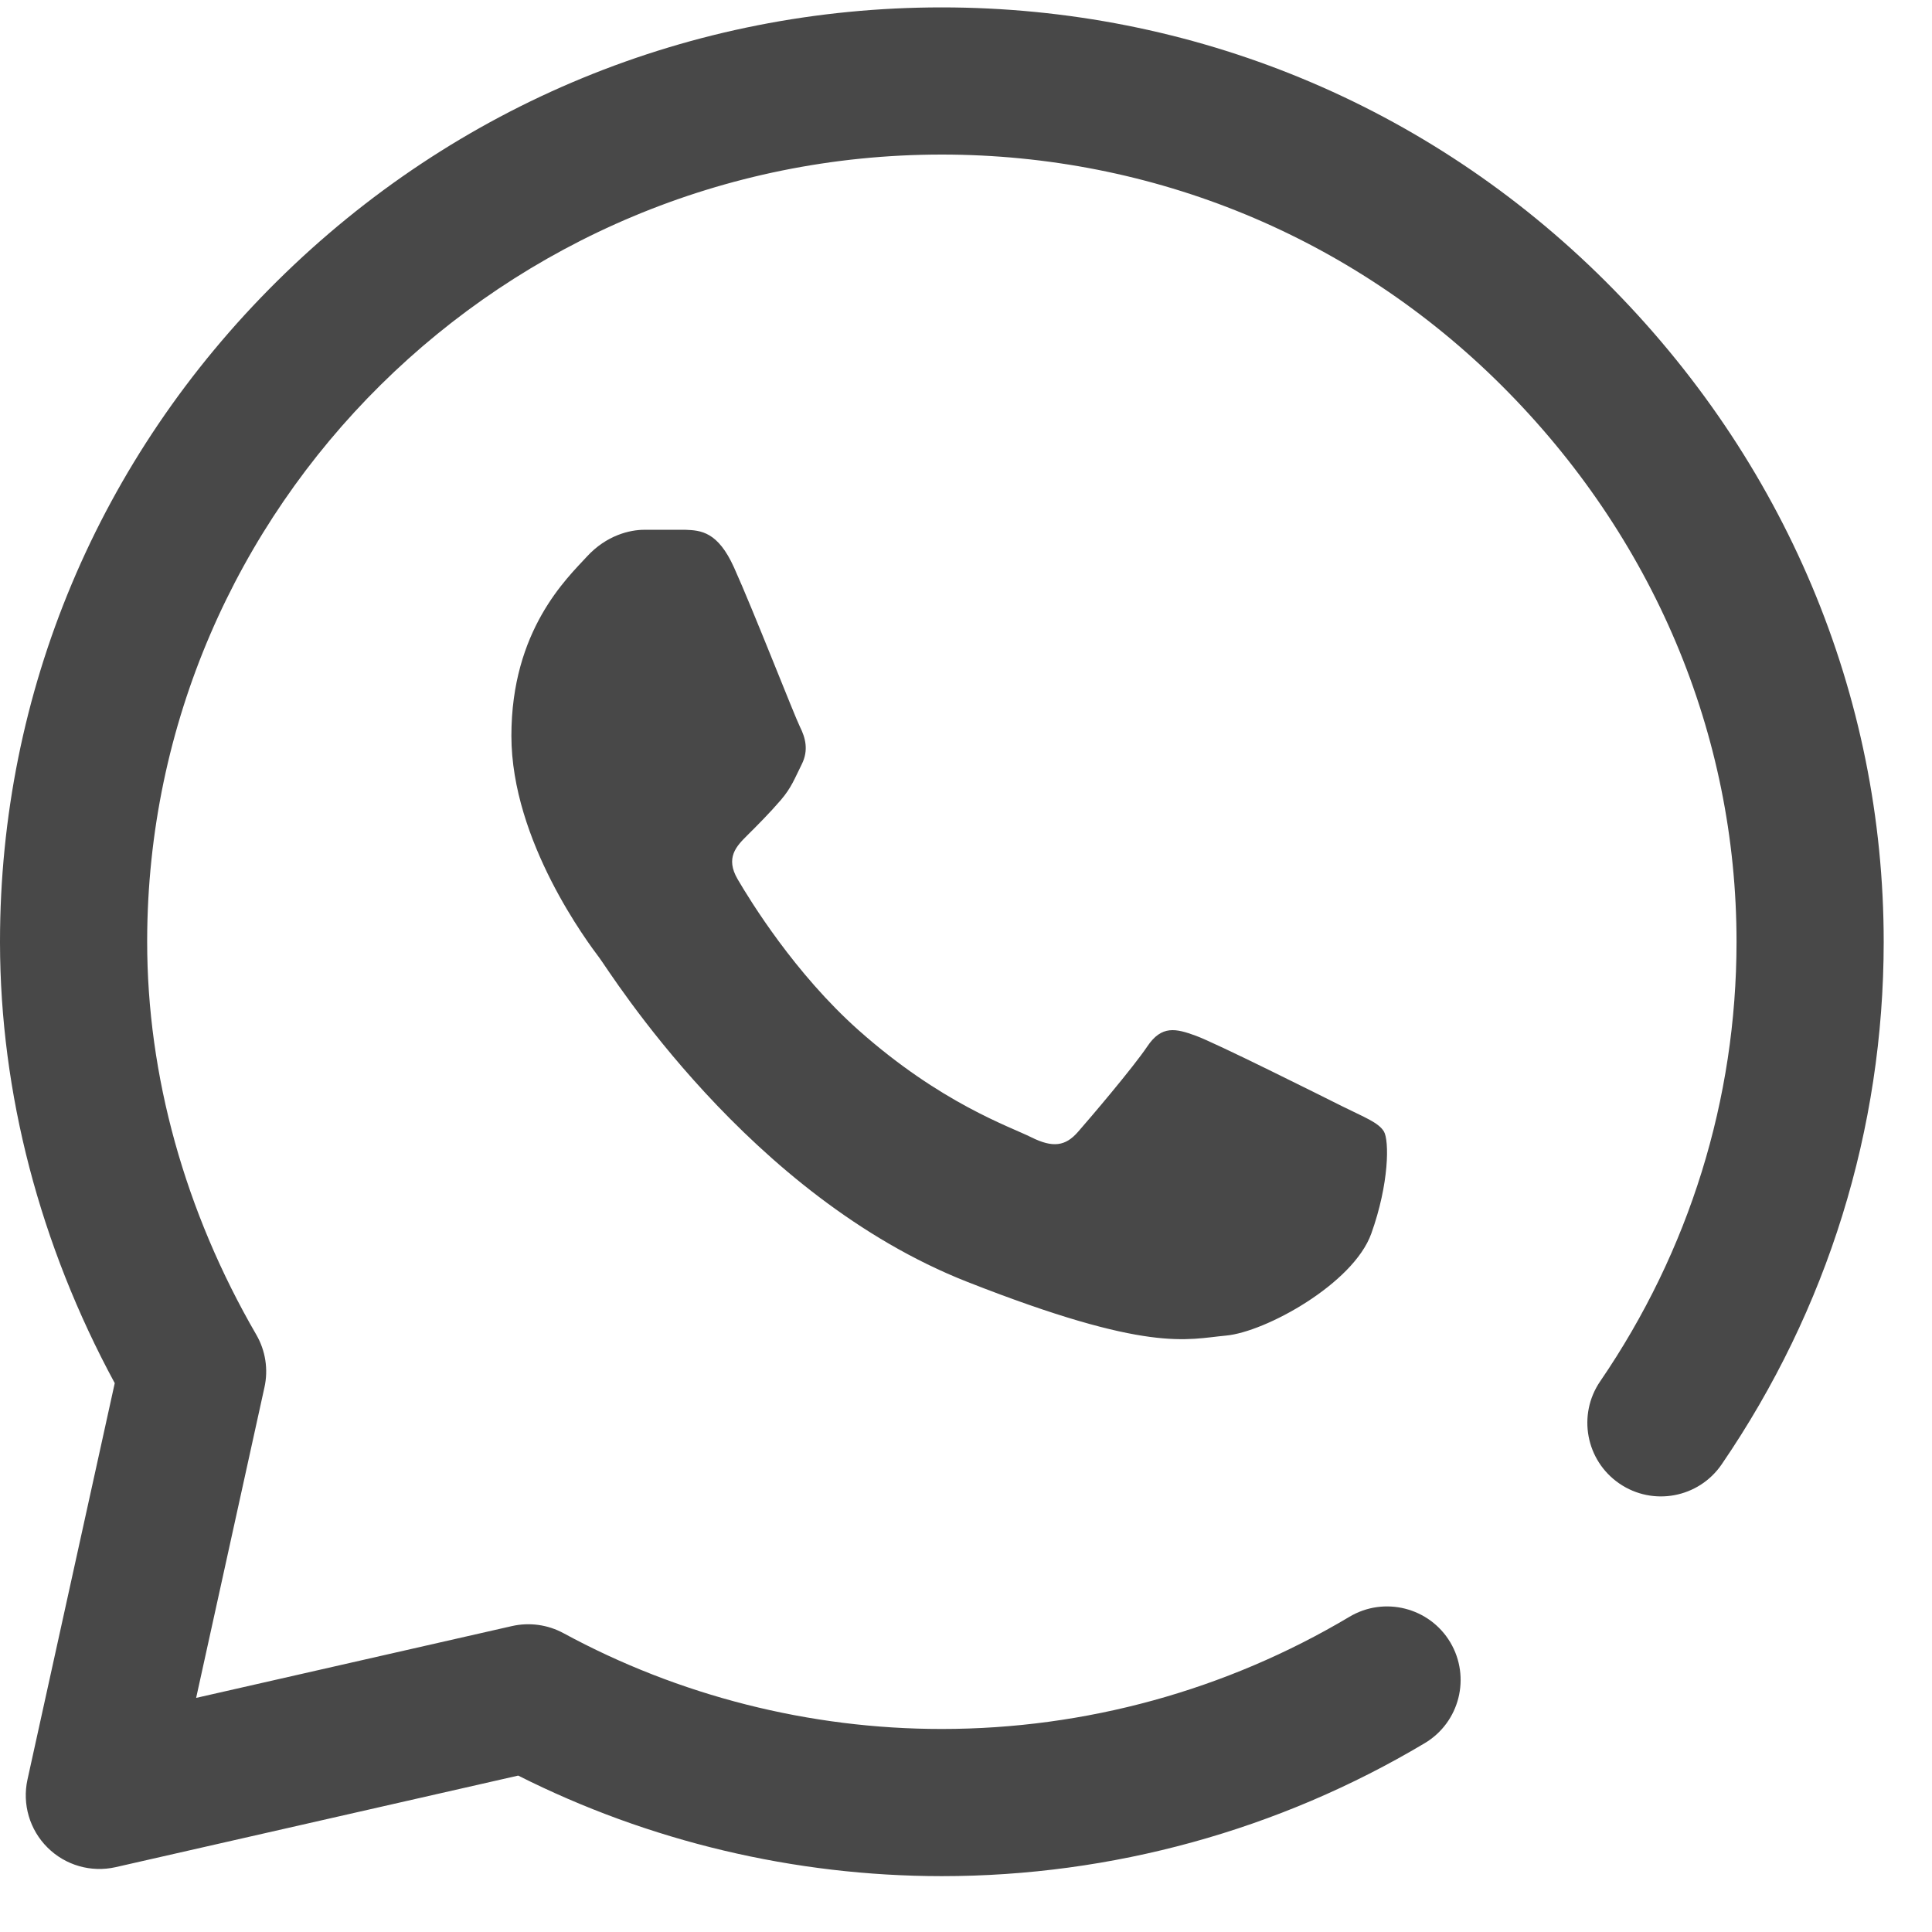 <svg xmlns="http://www.w3.org/2000/svg" width="23" height="23" viewBox="0 0 23 23" fill="none"><g clip-path="url(#clip0_39_1477)"><path d="M11.212 22.335H11.208C9.458 22.334 7.724 21.922 6.169 21.138L1.377 22.228C1.085 22.294 0.779 22.207 0.566 21.995C0.353 21.784 0.263 21.478 0.327 21.186L1.366 16.466C0.474 14.818 0.003 13.014 0 11.225C0 11.219 0 11.213 0 11.207C0.001 8.242 1.174 5.45 3.301 3.345C5.424 1.244 8.233 0.088 11.212 0.088C14.198 0.089 17.003 1.247 19.111 3.347C21.249 5.477 22.426 8.272 22.425 11.216C22.424 13.44 21.757 15.59 20.496 17.433C20.223 17.832 19.678 17.935 19.278 17.661C18.879 17.388 18.777 16.843 19.05 16.444C20.111 14.893 20.672 13.085 20.673 11.215C20.674 8.74 19.68 6.387 17.875 4.588C16.097 2.817 13.73 1.841 11.212 1.84C6.003 1.84 1.763 6.033 1.752 11.191C1.752 11.197 1.752 11.202 1.752 11.207C1.751 12.804 2.201 14.423 3.051 15.889C3.161 16.079 3.196 16.303 3.148 16.517L2.335 20.213L6.095 19.358C6.302 19.311 6.52 19.341 6.707 19.442C8.081 20.188 9.637 20.583 11.208 20.583H11.212C12.921 20.583 14.598 20.121 16.064 19.248C16.479 19 17.017 19.136 17.265 19.551C17.512 19.967 17.377 20.504 16.961 20.752C15.224 21.788 13.236 22.335 11.212 22.335H11.212ZM8.738 6.755C8.546 6.329 8.344 6.314 8.161 6.307H7.67C7.499 6.307 7.221 6.371 6.986 6.627C6.751 6.883 6.088 7.501 6.088 8.759C6.088 10.016 7.007 11.232 7.135 11.402C7.264 11.573 8.91 14.236 11.517 15.261C13.683 16.112 14.124 15.943 14.594 15.9C15.064 15.858 16.112 15.282 16.325 14.685C16.539 14.088 16.539 13.577 16.475 13.47C16.411 13.363 16.24 13.3 15.983 13.172C15.727 13.044 14.47 12.415 14.235 12.33C14 12.244 13.829 12.202 13.658 12.458C13.486 12.713 12.983 13.304 12.833 13.475C12.684 13.646 12.534 13.667 12.277 13.539C12.021 13.411 11.203 13.136 10.223 12.266C9.461 11.588 8.932 10.724 8.782 10.468C8.632 10.212 8.766 10.074 8.895 9.946C9.01 9.832 9.166 9.675 9.294 9.526C9.422 9.377 9.459 9.27 9.544 9.1C9.63 8.929 9.587 8.78 9.523 8.652C9.459 8.524 8.966 7.26 8.738 6.755" fill="#484848"></path></g><defs><clipPath id="clip0_39_1477"><rect width="22.425" height="22.425" fill="white"></rect></clipPath></defs></svg>